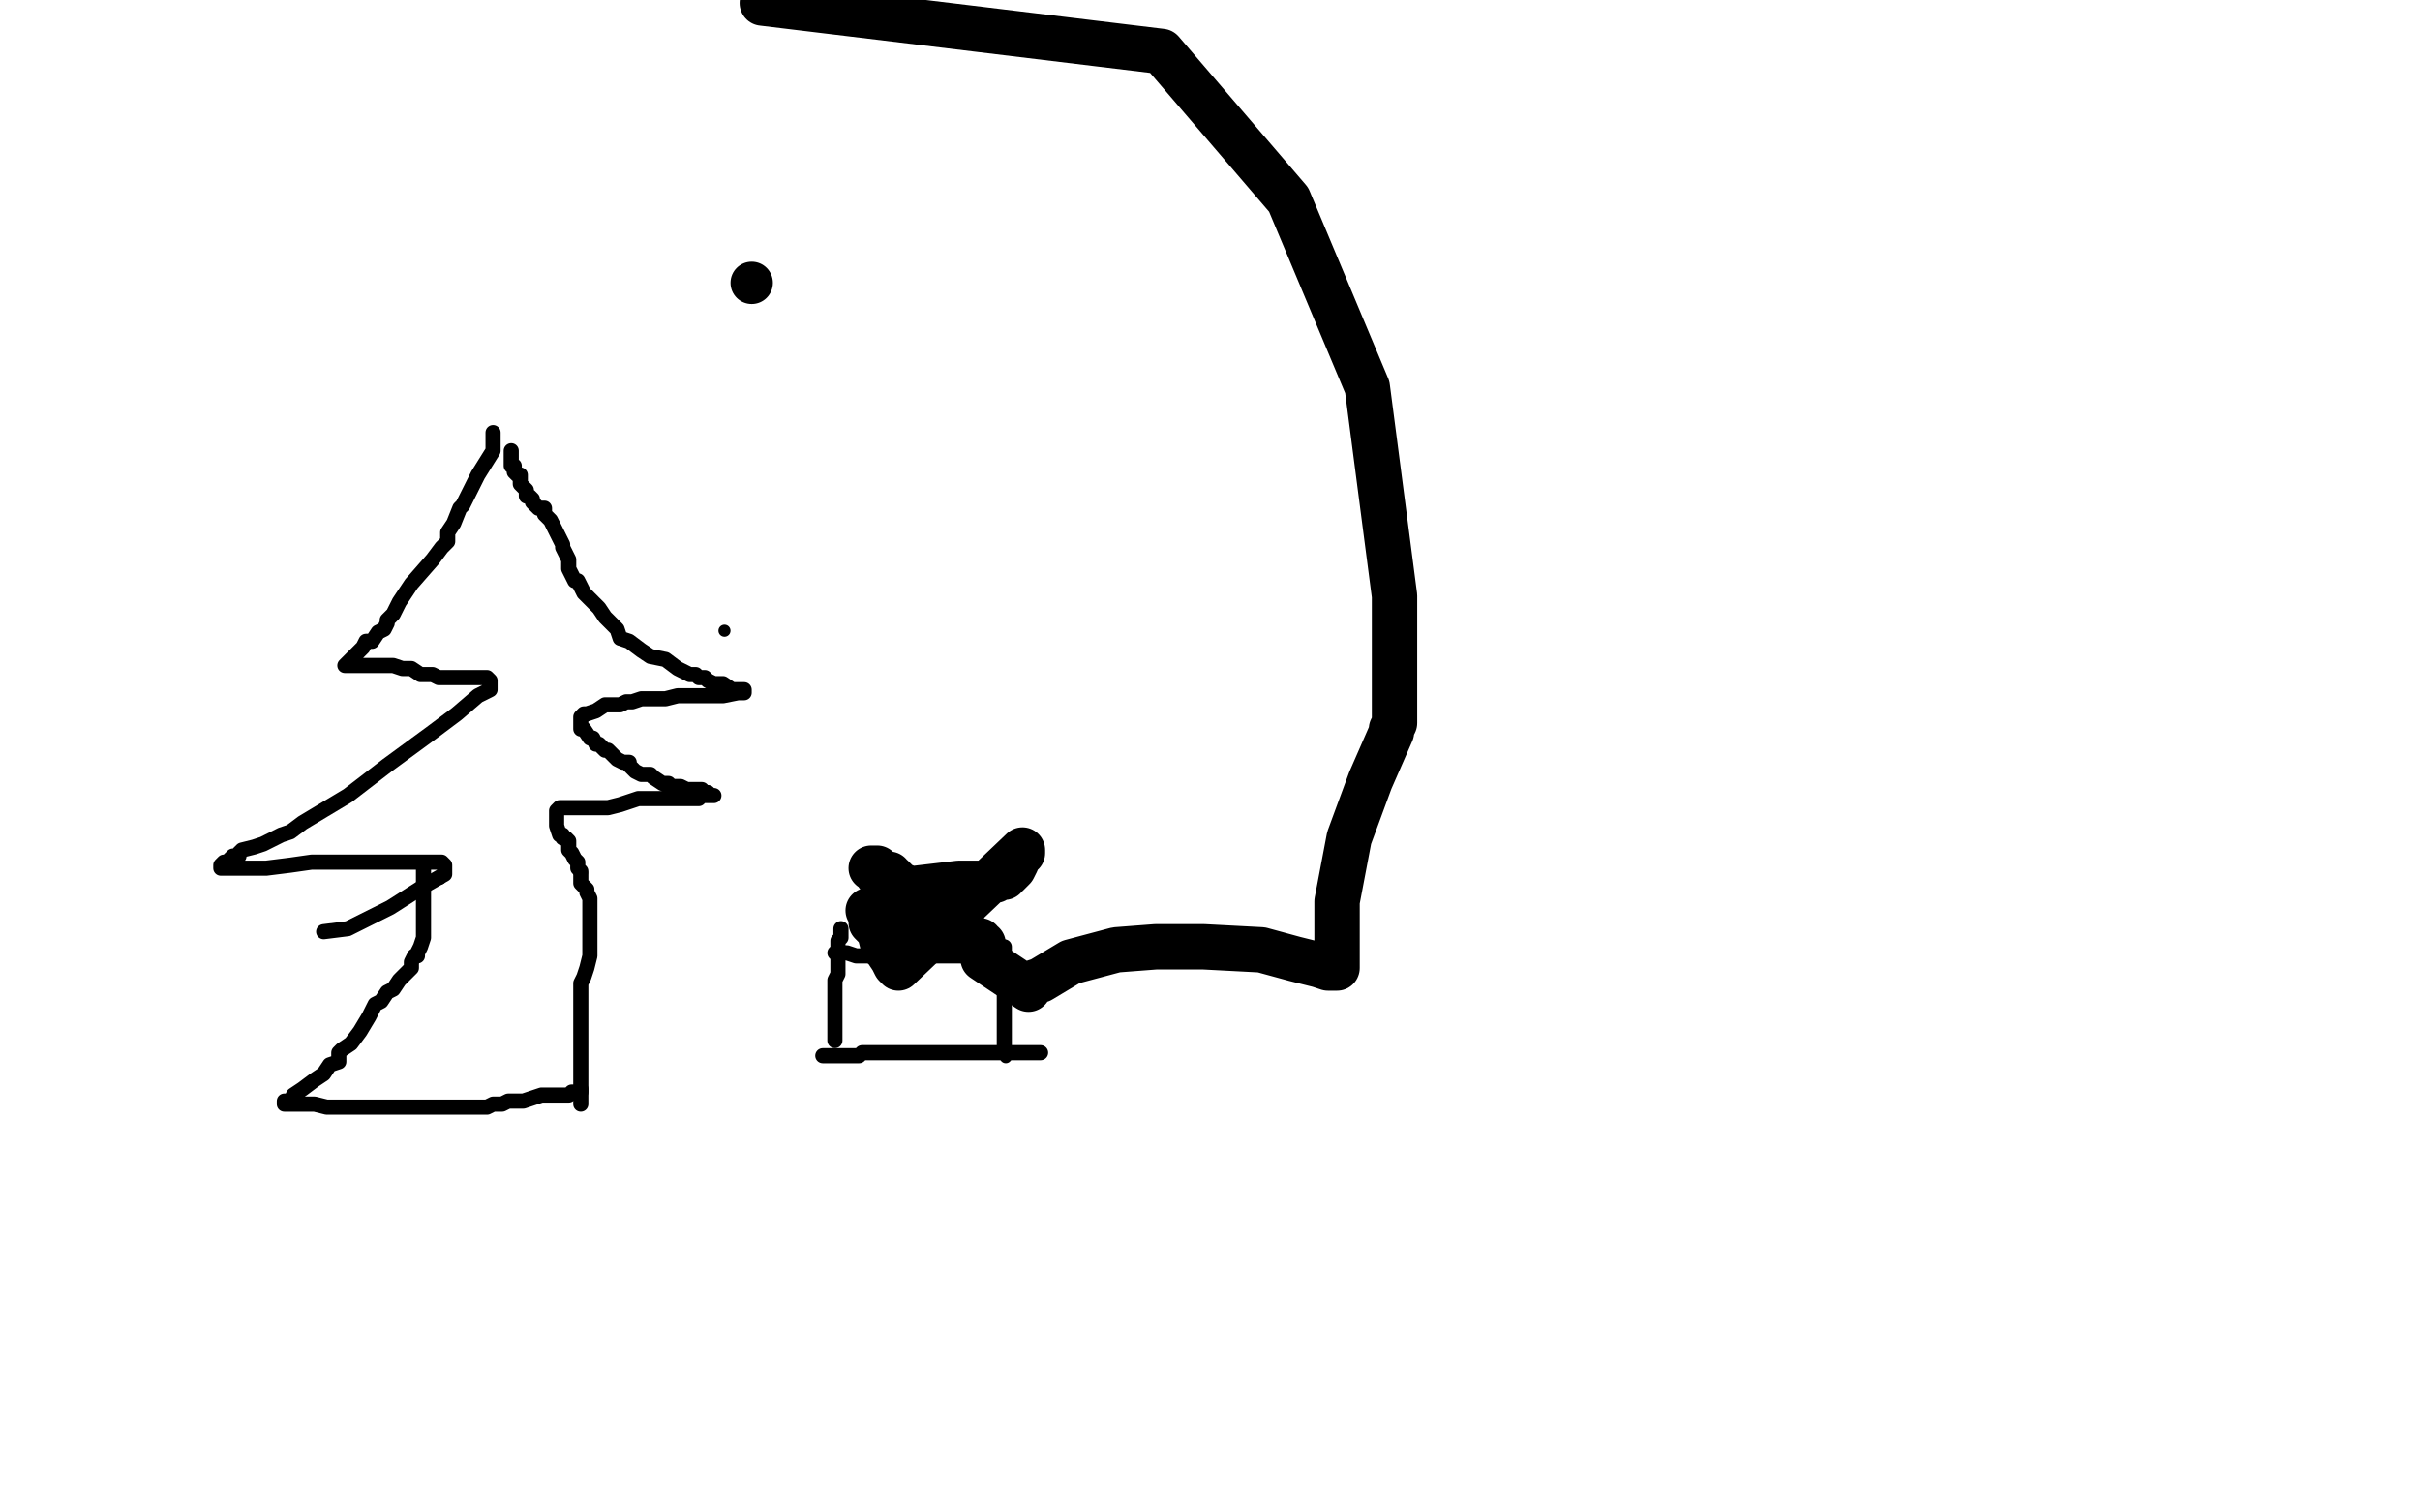 <?xml version="1.0" standalone="no"?>
<!DOCTYPE svg PUBLIC "-//W3C//DTD SVG 1.1//EN"
"http://www.w3.org/Graphics/SVG/1.1/DTD/svg11.dtd">

<svg width="800" height="500" version="1.1" xmlns="http://www.w3.org/2000/svg" xmlns:xlink="http://www.w3.org/1999/xlink" style="stroke-antialiasing: false"><desc>This SVG has been created on https://colorillo.com/</desc><rect x='0' y='0' width='800' height='500' style='fill: rgb(255,255,255); stroke-width:0' /><circle cx="239.5" cy="208.5" r="2" style="fill: #000000; stroke-antialiasing: false; stroke-antialias: 0; opacity: 1.0"/>
<polyline points="163,143 163,144 163,144 163,145 163,145 163,146 163,146 163,147 163,147 163,148 163,148 163,149 163,149 158,157 155,163 154,165 153,167 152,168 150,173 148,176 148,178 148,179 146,181 143,185 136,193 132,199 130,203 128,205 128,206 127,208 125,209 123,212 121,212 120,214 119,215 117,217 116,218 115,219 114,220 116,220 118,220 122,220 124,220 127,220 130,220 133,221 136,221 139,223 140,223 143,223 145,224 148,224 150,224 154,224 156,224 159,224 160,224 161,224 162,225 162,226 162,228 158,230 151,236 143,242 128,253 115,263 100,272 96,275 93,276 91,277 87,279 84,280 80,281 79,282 79,283 78,283 77,283 76,284 75,285 74,285 73,286 73,287 76,287 81,287 88,287 96,286 103,285 116,285 131,285 136,285 140,285 141,285 142,285 144,285 145,285 146,285 147,286 147,287 147,288 147,289 140,293 129,300 115,307 107,308" style="fill: none; stroke: #000000; stroke-width: 5; stroke-linejoin: round; stroke-linecap: round; stroke-antialiasing: false; stroke-antialias: 0; opacity: 1.0"/>
<polyline points="169,149 169,150 169,150 169,151 169,151 169,152 169,152 169,153 169,153 169,154 169,154 170,154 170,155 170,156 171,157 172,157 172,158 172,159 172,160 173,161 174,162 174,164 175,164 176,165 176,166 178,168 180,168 180,169 180,170 181,171 182,172 183,174 184,176 185,178 186,180 186,181 188,185 188,188 189,190 190,192 191,192 192,194 193,196 196,199 198,201 200,204 202,206 204,208 205,211 208,212 212,215 215,217 220,218 224,221 228,223 229,223 230,223 231,224 232,224 233,224 234,225 236,226 239,226 242,228 244,228 245,228 246,228 246,229 244,229 239,230 236,230 234,230 233,230 232,230 231,230 227,230 224,230 220,231 216,231 214,231 213,231 212,231 209,232 207,232 205,233 204,233 203,233 202,233 200,233 197,235 194,236 193,236 192,237 192,238 192,239 192,241 193,241 195,244 196,244 197,246 198,246 199,247 200,248 201,248 203,250 204,251 206,252 208,252 208,253 209,254 210,255 212,256 215,256 216,257 219,259 220,259 221,259 222,260 224,260 225,260 227,261 229,261 231,261 232,261 232,262 233,262 234,262 235,263 236,263 235,263 232,263 231,264 223,264 217,264 214,264 211,264 208,265 205,266 201,267 200,267 199,267 197,267 196,267 194,267 192,267 189,267 187,267 185,267 184,268 184,269 184,270 184,272 184,273 185,276 186,276 186,277 187,277 188,278 188,279 188,280 188,281 189,282 190,284 191,285 191,287 192,288" style="fill: none; stroke: #000000; stroke-width: 5; stroke-linejoin: round; stroke-linecap: round; stroke-antialiasing: false; stroke-antialias: 0; opacity: 1.0"/>
<polyline points="192,289 192,290 192,290 192,291 192,291 192,292 192,292 193,293 193,293 194,294 194,294 194,295 195,297 195,298 195,299 195,300 195,301 195,302 195,304 195,306 195,307 195,308 195,310 195,311 195,316 194,320 193,323 192,325 192,327 192,328 192,331 192,333 192,338 192,341 192,344 192,347 192,350 192,352 192,356 192,360 192,363 192,365" style="fill: none; stroke: #000000; stroke-width: 5; stroke-linejoin: round; stroke-linecap: round; stroke-antialiasing: false; stroke-antialias: 0; opacity: 1.0"/>
<circle cx="145.5" cy="290.5" r="2" style="fill: #000000; stroke-antialiasing: false; stroke-antialias: 0; opacity: 1.0"/>
<polyline points="140,286 140,287 140,287 140,288 140,288 140,291 140,291 140,294 140,294 140,297 140,297 140,300 140,300 140,302 140,302 140,304 140,305 140,306 140,307 140,308 140,310 139,313 138,315 138,316 137,316 136,318 136,320 132,324 130,327 128,328 126,331 124,332 122,336 119,341 116,345 113,347 112,348 112,349 112,351 109,352 107,355 104,357 100,360 97,362 96,364 95,364 94,364 94,365 95,365 96,365 101,365 104,365 108,366 113,366 119,366 123,366 125,366 128,366 129,366 132,366 135,366 138,366 140,366 141,366 144,366 146,366 149,366 152,366 155,366 158,366 160,366 161,366 163,365 166,365 168,364 173,364 176,363 179,362 180,362 181,362 182,362 183,362 184,362 185,362 187,362 188,362 189,361 191,361 192,361 192,360" style="fill: none; stroke: #000000; stroke-width: 5; stroke-linejoin: round; stroke-linecap: round; stroke-antialiasing: false; stroke-antialias: 0; opacity: 1.0"/>
<polyline points="278,307 278,308 278,308 278,309 278,309 278,310 278,310 277,311 277,311 277,312 277,313 277,314 277,315 277,316 277,317 277,318 277,319 277,320 277,321 277,322 276,324 276,325 276,326 276,328 276,329 276,332 276,333 276,334 276,336 276,337 276,338 276,339 276,340 276,342 276,343 276,344" style="fill: none; stroke: #000000; stroke-width: 5; stroke-linejoin: round; stroke-linecap: round; stroke-antialiasing: false; stroke-antialias: 0; opacity: 1.0"/>
<polyline points="276,315 277,315 277,315 280,315 280,315 283,316 283,316 284,316 284,316 285,316 285,316 286,316 286,316 288,316 290,316 291,316 293,316 296,316 298,316 301,316 303,316 304,316 305,316 306,316 308,316 309,316 310,316 312,316 314,316 316,316 318,316 320,315 321,315 323,315 326,314 328,314 329,314 330,314 330,313 331,313 332,313 332,314 332,315 332,316 332,317 332,318 332,320 332,321 332,322 332,324 332,325 332,326 332,328 332,330 332,331 332,334 332,335 332,337 332,338 332,339 332,340 332,342 332,344 332,346 332,348" style="fill: none; stroke: #000000; stroke-width: 5; stroke-linejoin: round; stroke-linecap: round; stroke-antialiasing: false; stroke-antialias: 0; opacity: 1.0"/>
<circle cx="332.5" cy="349.5" r="2" style="fill: #000000; stroke-antialiasing: false; stroke-antialias: 0; opacity: 1.0"/>
<polyline points="272,349 273,349 273,349 275,349 275,349 277,349 277,349 280,349 280,349 283,349 283,349 284,349 284,349 285,348 287,348 288,348 289,348 290,348 292,348 295,348 298,348 300,348 302,348 305,348 308,348 311,348 312,348 315,348 317,348 320,348 324,348 328,348 332,348 335,348 336,348 338,348 339,348 340,348 342,348 343,348 344,348" style="fill: none; stroke: #000000; stroke-width: 5; stroke-linejoin: round; stroke-linecap: round; stroke-antialiasing: false; stroke-antialias: 0; opacity: 1.0"/>
<polyline points="311,295 311,296 311,296 311,297 311,297 311,296 311,296" style="fill: none; stroke: #000000; stroke-width: 15; stroke-linejoin: round; stroke-linecap: round; stroke-antialiasing: false; stroke-antialias: 0; opacity: 1.0"/>
<polyline points="288,287 290,287 290,287 290,288 290,288 290,289 290,289 291,289 291,289 292,289 292,289 293,289 294,289 294,290 295,290 296,291 296,292 298,293 299,293 300,294 317,292 318,292 318,292 319,292 319,292 320,292 320,292 321,292 321,292 323,292 323,292 326,292 326,292 328,291 329,291 330,290 331,290 332,290 332,289 333,289 335,287 336,285 336,284 337,283 337,282 338,282 338,281 297,320 296,319 295,317 293,314 292,313 291,309 290,307 288,305 288,302 287,301 288,301 292,301 300,301 304,302 306,303 308,304 309,304 310,305 311,305 312,305 313,305 313,305 315,306 315,306 318,308 318,308 320,309 320,309 323,311 323,311 324,311 324,311 324,312 325,312 325,313 325,315 325,315 325,316 325,316 325,317 325,317 340,327 341,325 344,324 354,318 369,314 382,313 398,313 417,314 428,317 436,319 439,320 442,320 442,318 442,298 446,277 453,258 460,242 460,241 461,239 461,236 461,229 461,197 452,128 426,66 384,17 252,1" style="fill: none; stroke: #000000; stroke-width: 15; stroke-linejoin: round; stroke-linecap: round; stroke-antialiasing: false; stroke-antialias: 0; opacity: 1.0"/>
<circle cx="248.5" cy="93.5" r="7" style="fill: #000000; stroke-antialiasing: false; stroke-antialias: 0; opacity: 1.0"/>
</svg>
